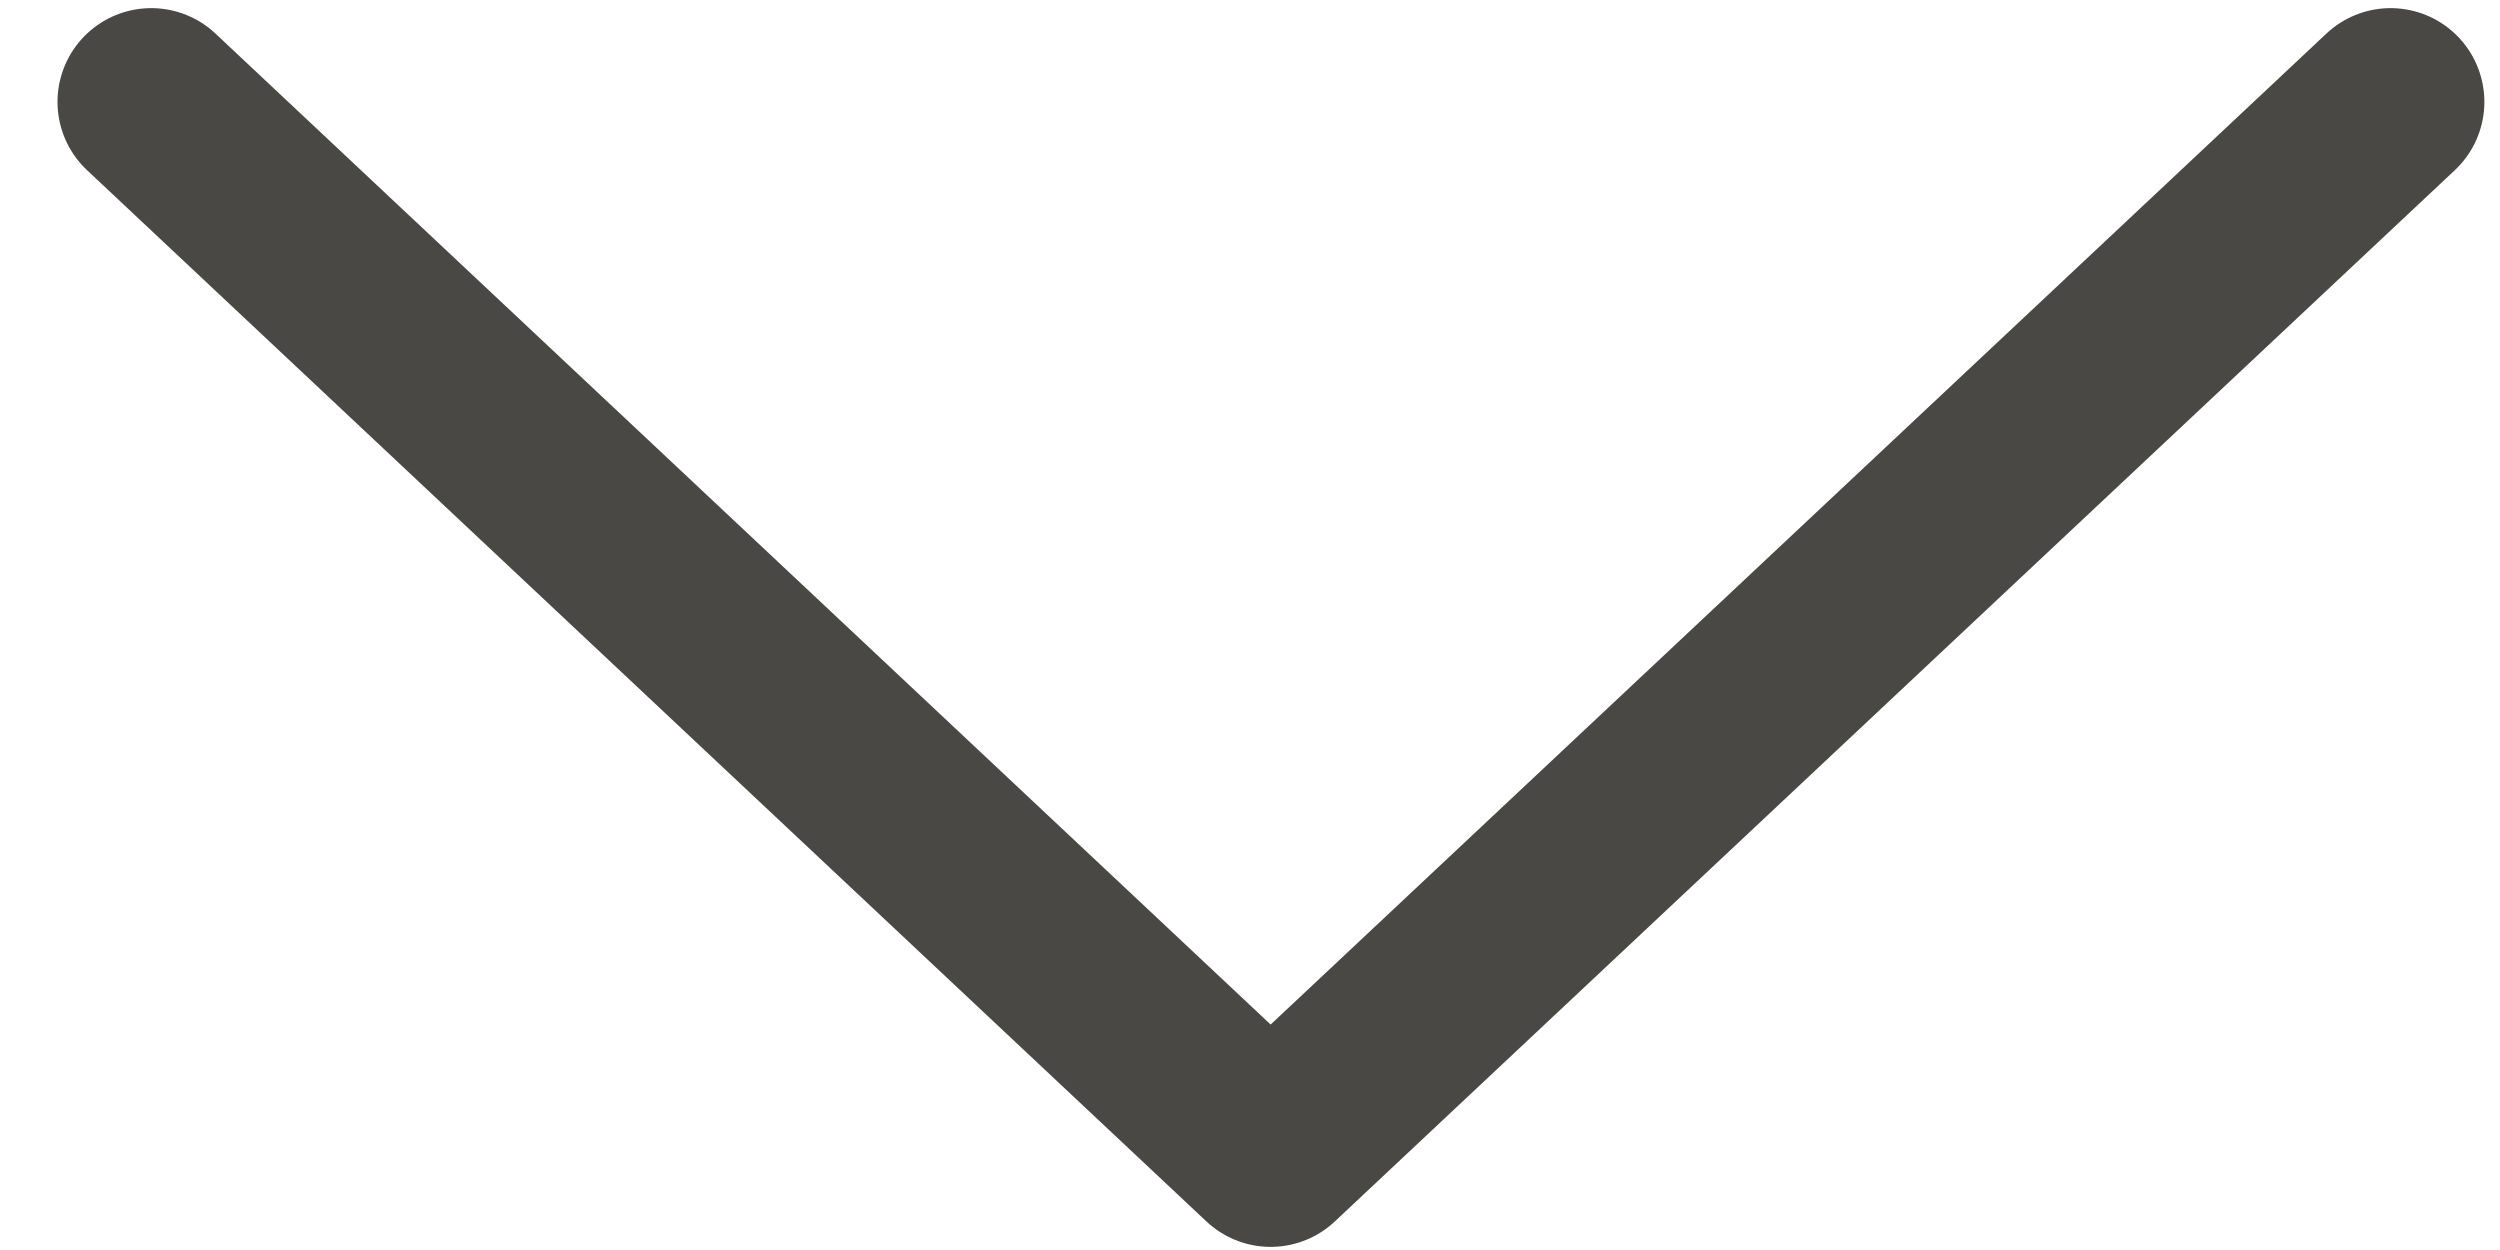 <svg height="20" width="40" xmlns="http://www.w3.org/2000/svg"><path d="m.42.63 17.91 16.82 17.92-16.82" fill="none" stroke="#4a4845" stroke-linecap="round" stroke-linejoin="round" stroke-width="3" transform="translate(2 1)"/></svg>